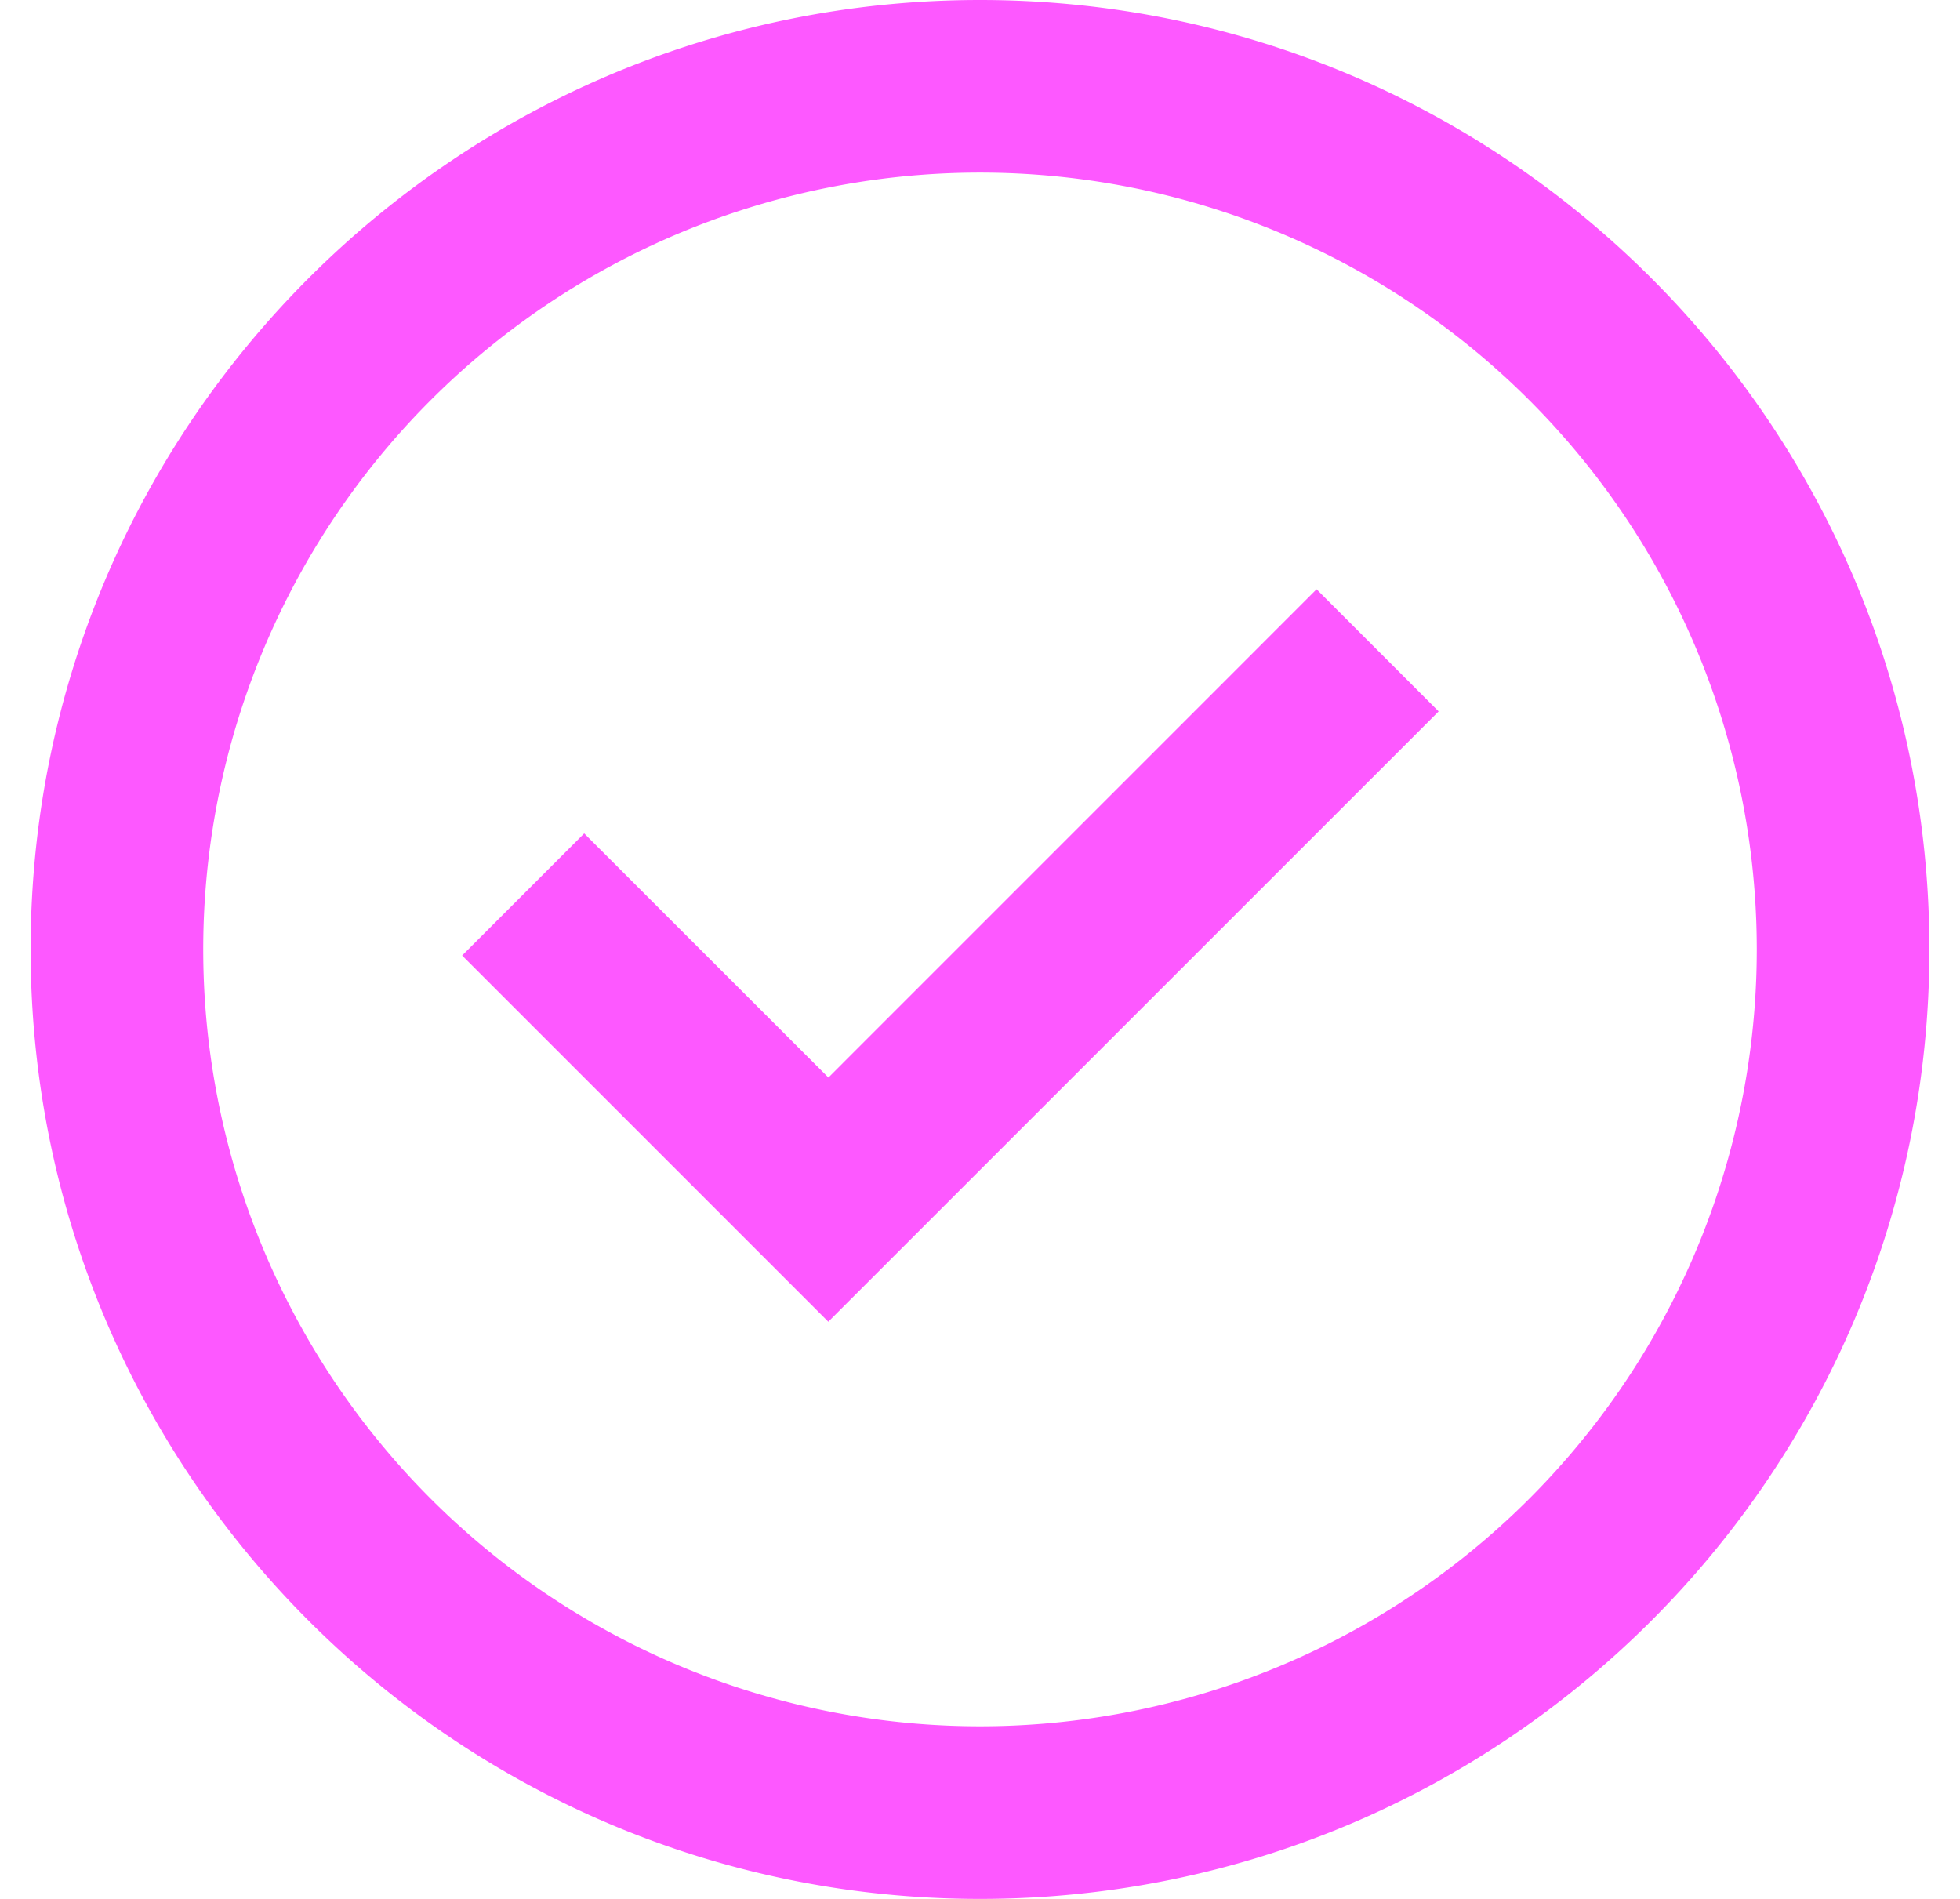 <svg xmlns="http://www.w3.org/2000/svg" width="32" height="31" fill="none"><path fill="#FD58FF" d="m13.525 21.579-5.98-5.98 1.993-1.993 3.987 3.985 7.97-7.971 1.993 1.994-9.963 9.962z"/><path fill="#FD58FF" fill-rule="evenodd" d="M.5 15.5C.5 6.94 7.44 0 16 0s15.5 6.94 15.5 15.5S24.56 31 16 31 .5 24.06.5 15.5M16 28.182a12.682 12.682 0 1 1 0-25.364 12.682 12.682 0 0 1 0 25.364" clip-rule="evenodd"/></svg>